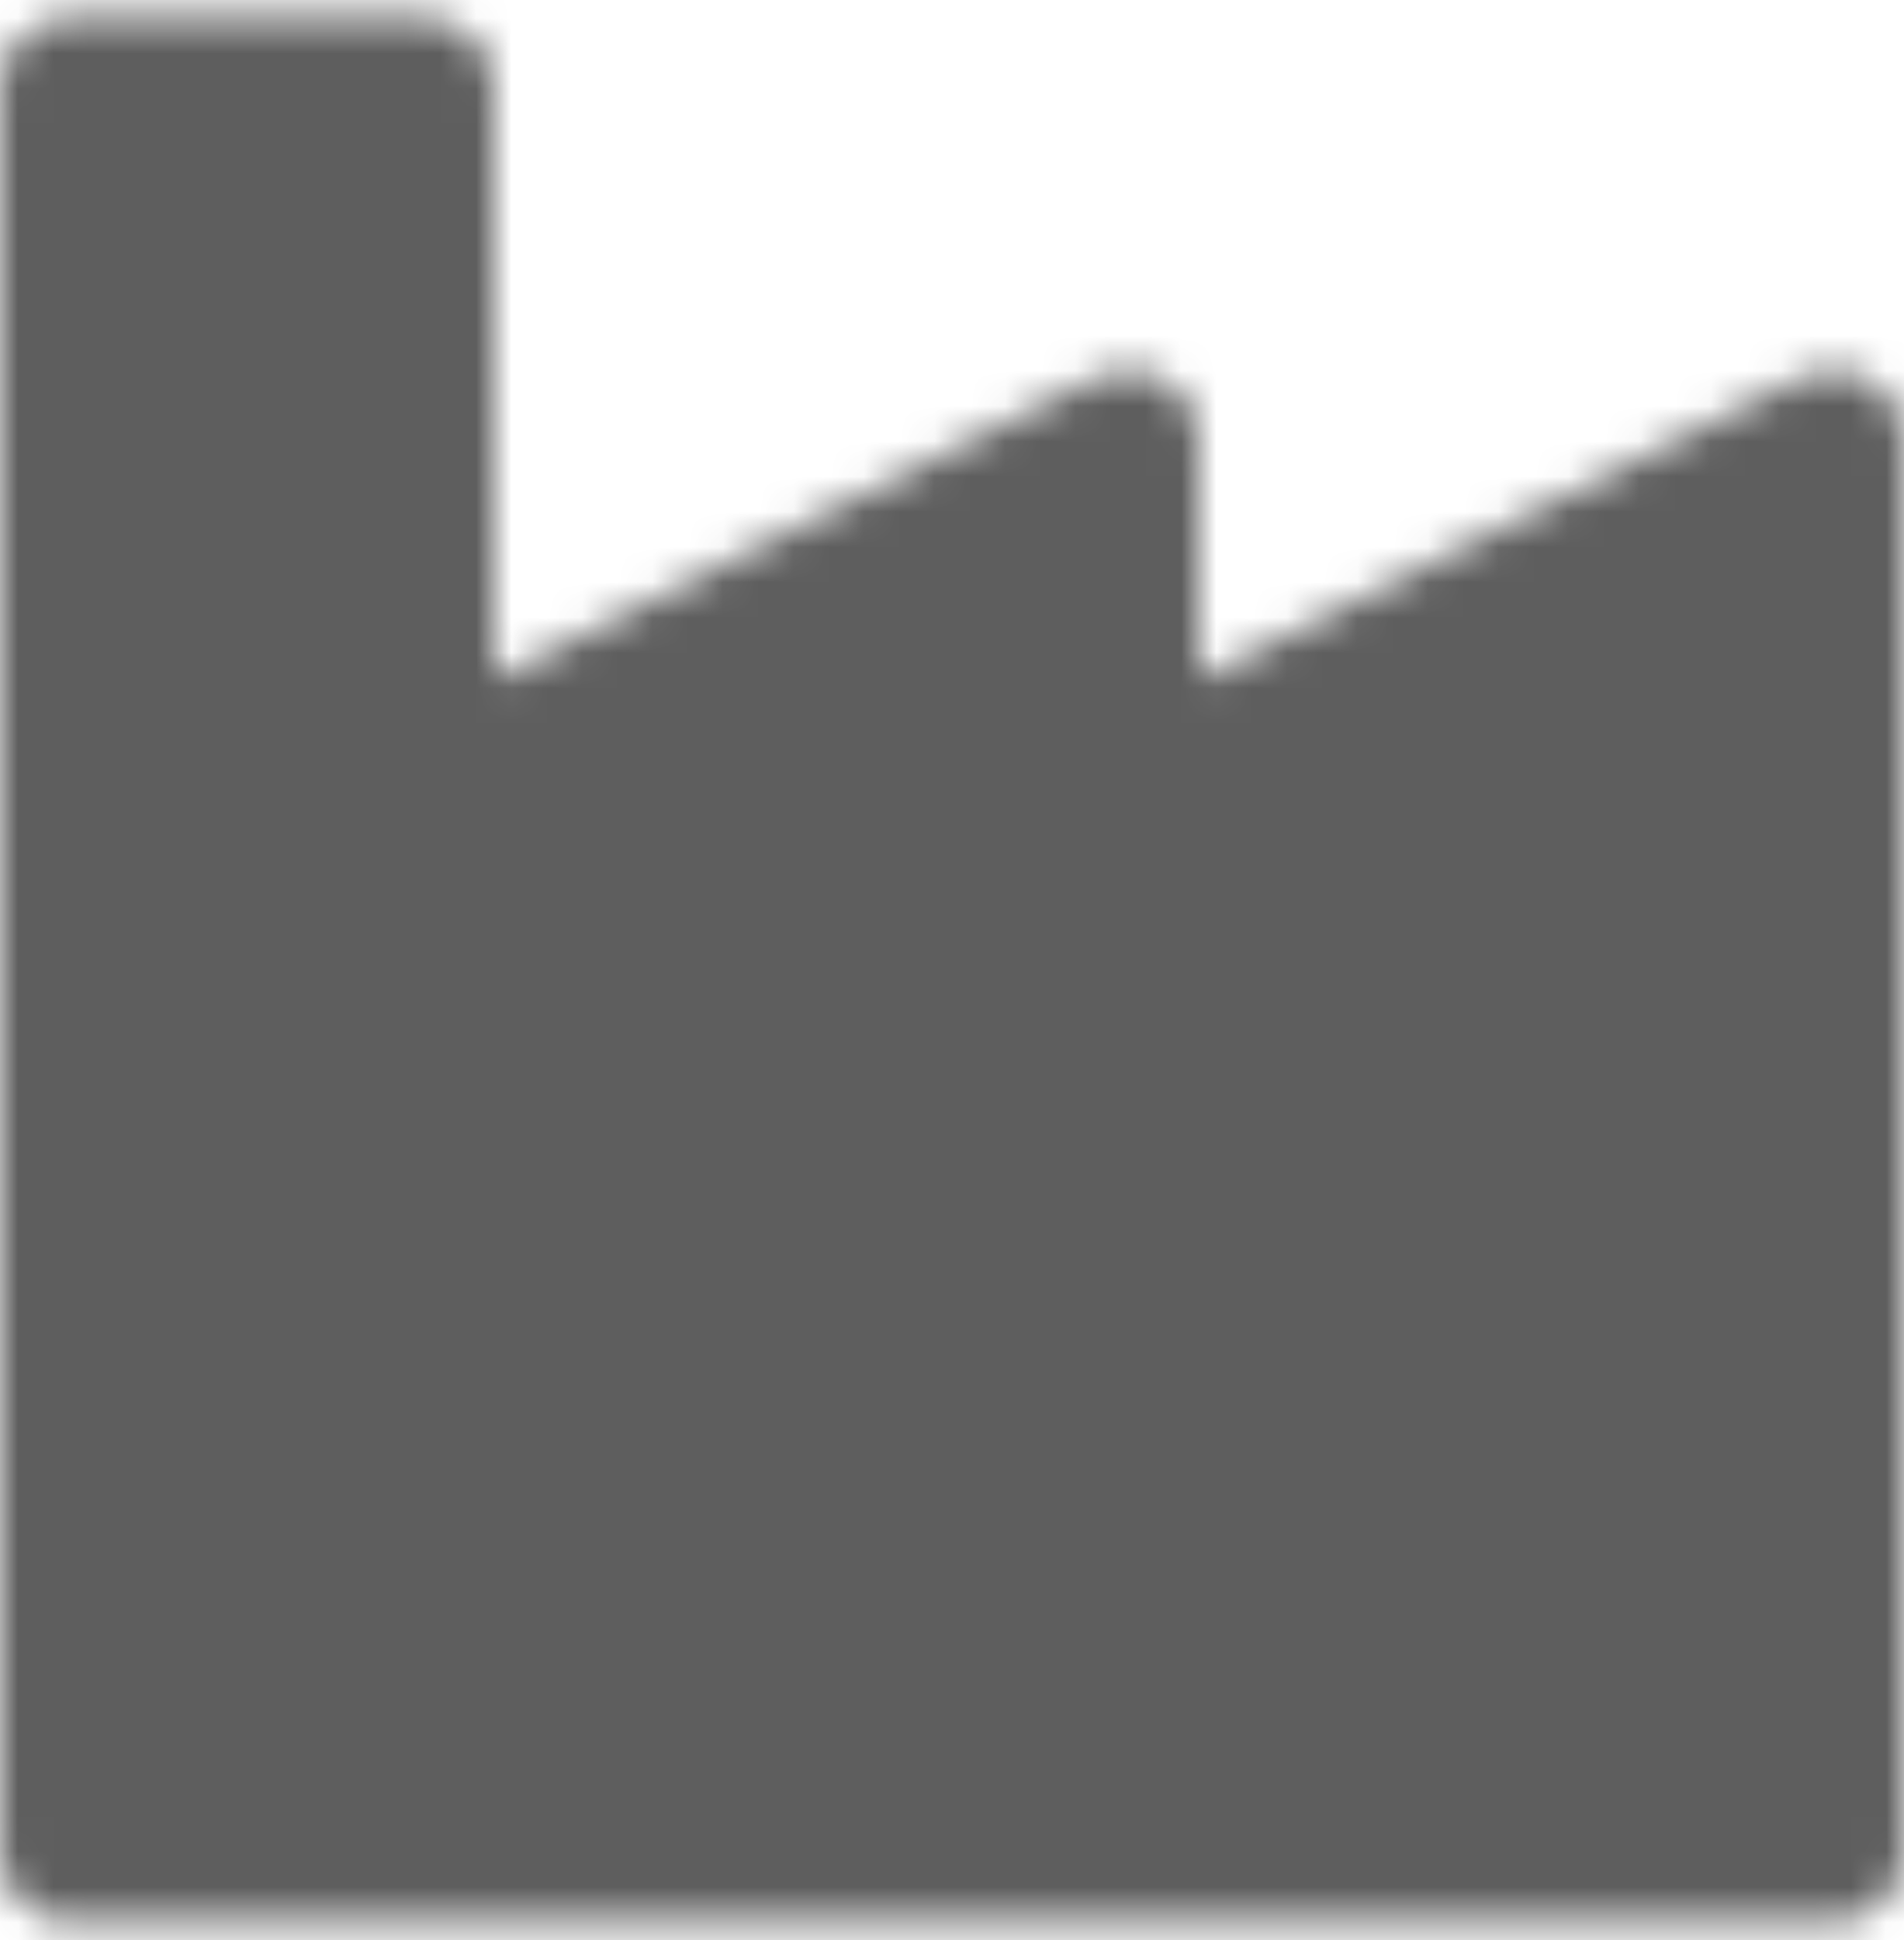 <svg width="54" height="55" viewBox="0 0 54 55" fill="none" xmlns="http://www.w3.org/2000/svg">
<mask id="mask0_138_175" style="mask-type:luminance" maskUnits="userSpaceOnUse" x="0" y="0" width="54" height="55">
<path d="M2 52.494V2.494H12V22.494L32 12.494V22.494L52 12.494V52.494H2Z" fill="white" stroke="white" stroke-width="4" stroke-linecap="round" stroke-linejoin="round"/>
<path d="M12 32.494H22V42.494H12V32.494ZM32 32.494H42V42.494H32V32.494Z" fill="black" stroke="black" stroke-width="4" stroke-linecap="round" stroke-linejoin="round"/>
</mask>
<g mask="url(#mask0_138_175)">
<path d="M-3 -2.506H57V57.494H-3V-2.506Z" fill="#5E5E5E"/>
</g>
</svg>
